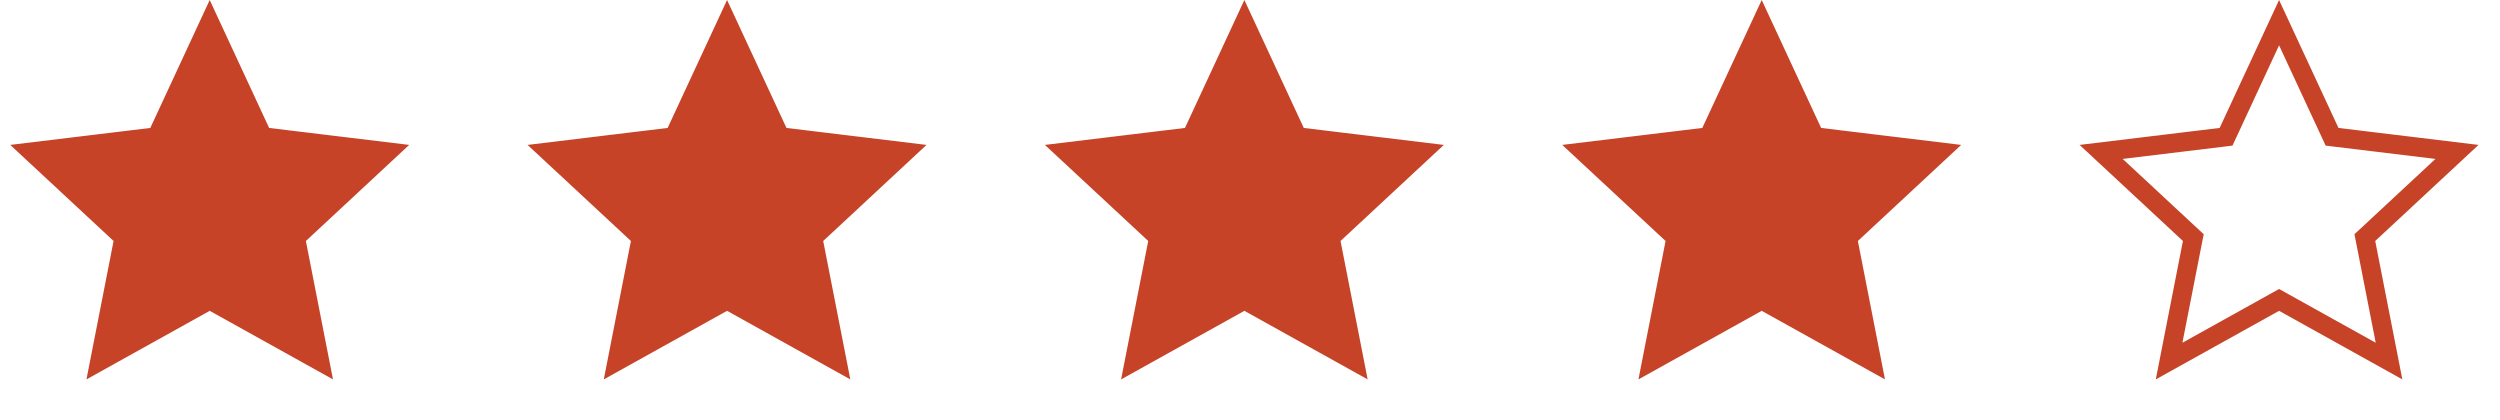 <svg width="131" height="22" viewBox="0 0 131 22" fill="none" xmlns="http://www.w3.org/2000/svg">
<path d="M13.649 6.915L13.767 7.167L14.043 7.201L20.312 7.96L15.688 12.261L15.483 12.45L15.537 12.723L16.751 18.92L11.232 15.85L10.99 15.715L10.747 15.85L5.228 18.92L6.442 12.723L6.496 12.45L6.292 12.261L1.666 7.96L7.937 7.201L8.213 7.167L8.33 6.915L10.989 1.188L13.649 6.915Z" fill="#C64327" stroke="#C64327"/>
<path d="M67.865 6.915L67.982 7.167L68.259 7.201L74.528 7.96L69.903 12.261L69.699 12.45L69.753 12.723L70.967 18.92L65.448 15.85L65.206 15.715L64.963 15.85L59.443 18.92L60.658 12.723L60.712 12.45L60.508 12.261L55.882 7.96L62.152 7.201L62.429 7.167L62.546 6.915L65.205 1.188L67.865 6.915Z" fill="#C64327" stroke="#C64327"/>
<path d="M40.758 6.915L40.875 7.167L41.151 7.201L47.421 7.96L42.796 12.261L42.592 12.45L42.645 12.723L43.859 18.92L38.341 15.85L38.099 15.715L37.855 15.85L32.336 18.92L33.551 12.723L33.605 12.45L33.4 12.261L28.774 7.96L35.045 7.201L35.321 7.167L35.438 6.915L38.098 1.188L40.758 6.915Z" fill="#C64327" stroke="#C64327"/>
<path d="M94.974 6.915L95.091 7.167L95.367 7.201L101.637 7.96L97.012 12.261L96.808 12.45L96.861 12.723L98.075 18.92L92.557 15.85L92.314 15.715L92.071 15.85L86.552 18.92L87.767 12.723L87.82 12.45L87.616 12.261L82.99 7.96L89.261 7.201L89.537 7.167L89.654 6.915L92.314 1.188L94.974 6.915Z" fill="#C64327" stroke="#C64327"/>
<path d="M122.083 6.915L122.2 7.167L122.477 7.201L128.746 7.96L124.121 12.261L123.917 12.45L123.971 12.723L125.185 18.92L119.666 15.85L119.424 15.715L119.181 15.85L113.661 18.92L114.876 12.723L114.93 12.45L114.726 12.261L110.1 7.96L116.37 7.201L116.646 7.167L116.764 6.915L119.423 1.188L122.083 6.915Z" stroke="#C64327"/>
</svg>
